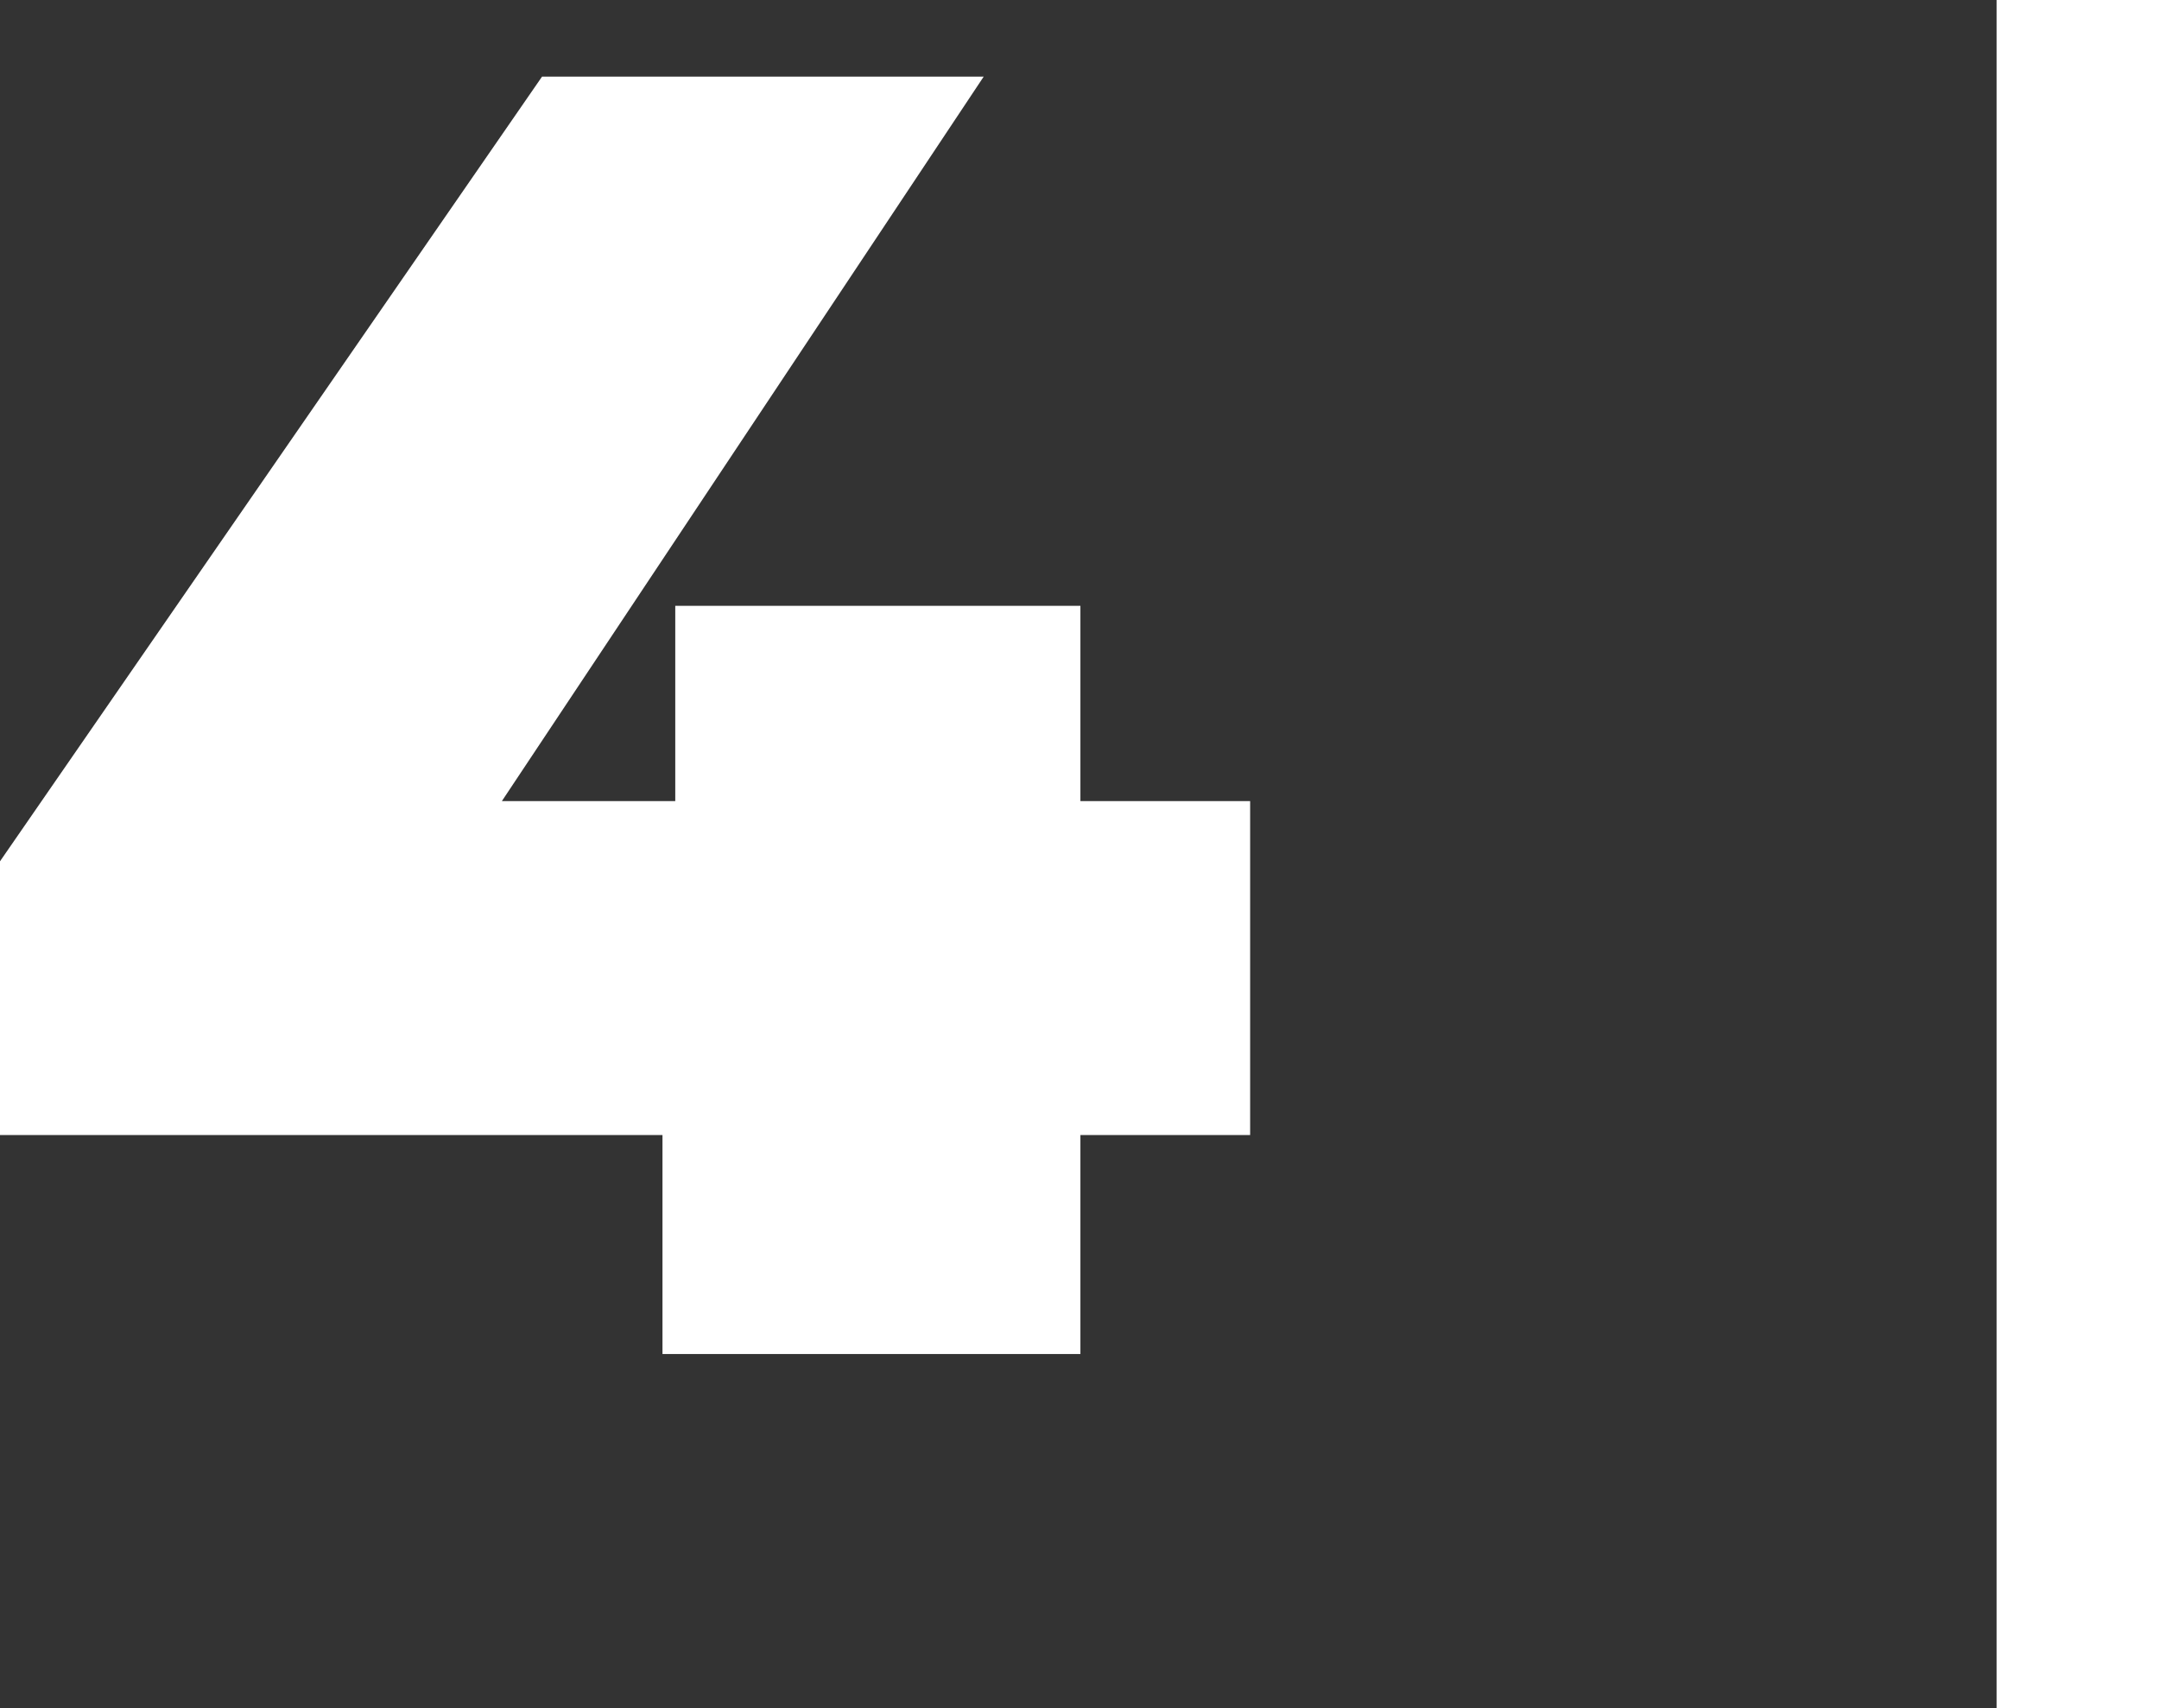<?xml version="1.0" encoding="UTF-8"?>
<svg id="Ebene_2" data-name="Ebene 2" xmlns="http://www.w3.org/2000/svg" viewBox="0 0 47.32 37.44">
  <rect x="0" y="0" width="47.32" height="37.44" fill="#333333" stroke="none"/>
  <defs>
    <style>
      .cls-1 {
        fill: #fff;
      }
    </style>
  </defs>
  <g id="Ebene_1-2" data-name="Ebene 1">
    <g>
      <path class="cls-1" d="m27.4,24.88h-3.72v4.8h-9.16v-4.8H0v-6L11.88,1.68h9.68l-10.56,15.88h3.8v-4.28h8.88v4.28h3.72v7.32Z"/>
      <path class="cls-1" d="m43.76,0h3.56v37.44h-3.56V0Z"/>
    </g>
  </g>
</svg>